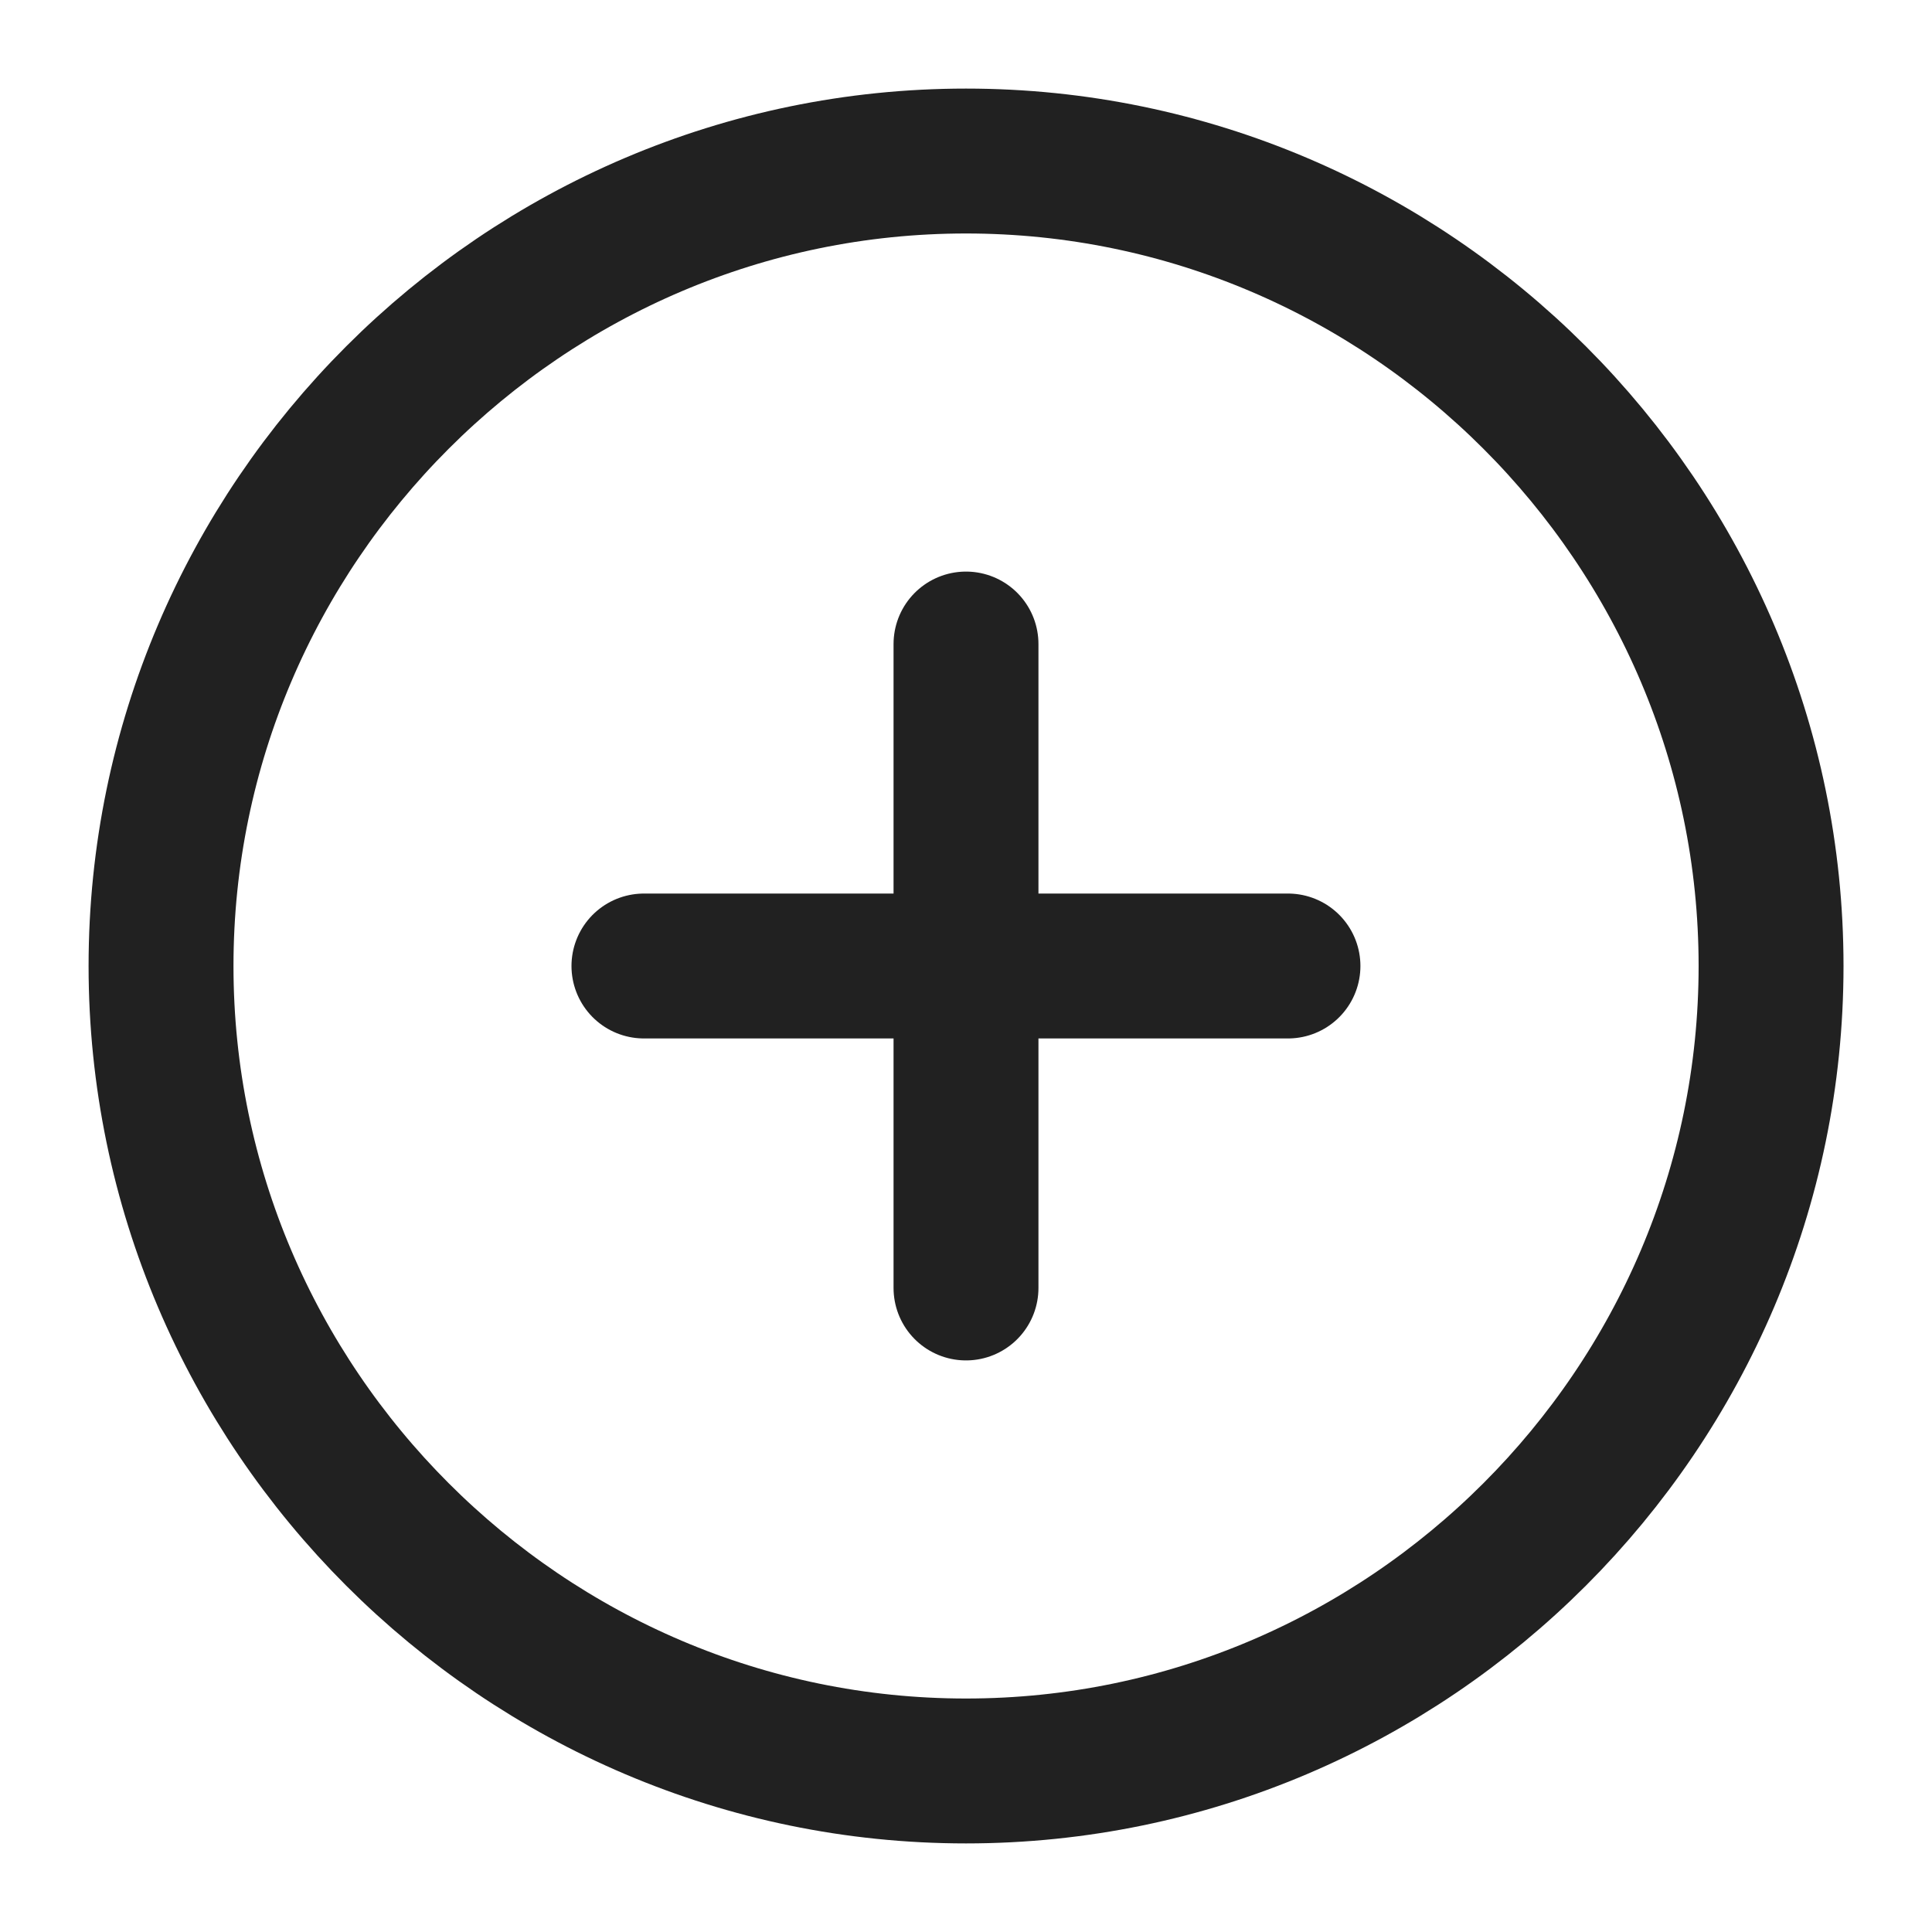 <svg width="20" height="20" viewBox="0 0 20 20" fill="none" xmlns="http://www.w3.org/2000/svg">
<path d="M10 18.333C14.584 18.333 18.334 14.583 18.334 10C18.334 5.417 14.584 1.667 10 1.667C5.417 1.667 1.667 5.417 1.667 10C1.667 14.583 5.417 18.333 10 18.333Z" stroke="#212121" stroke-width="1.5" stroke-linecap="round" stroke-linejoin="round"/>
<path d="M6.666 10H13.333" stroke="#212121" stroke-width="1.5" stroke-linecap="round" stroke-linejoin="round"/>
<path d="M10 13.333V6.667" stroke="#212121" stroke-width="1.5" stroke-linecap="round" stroke-linejoin="round"/>
</svg>
